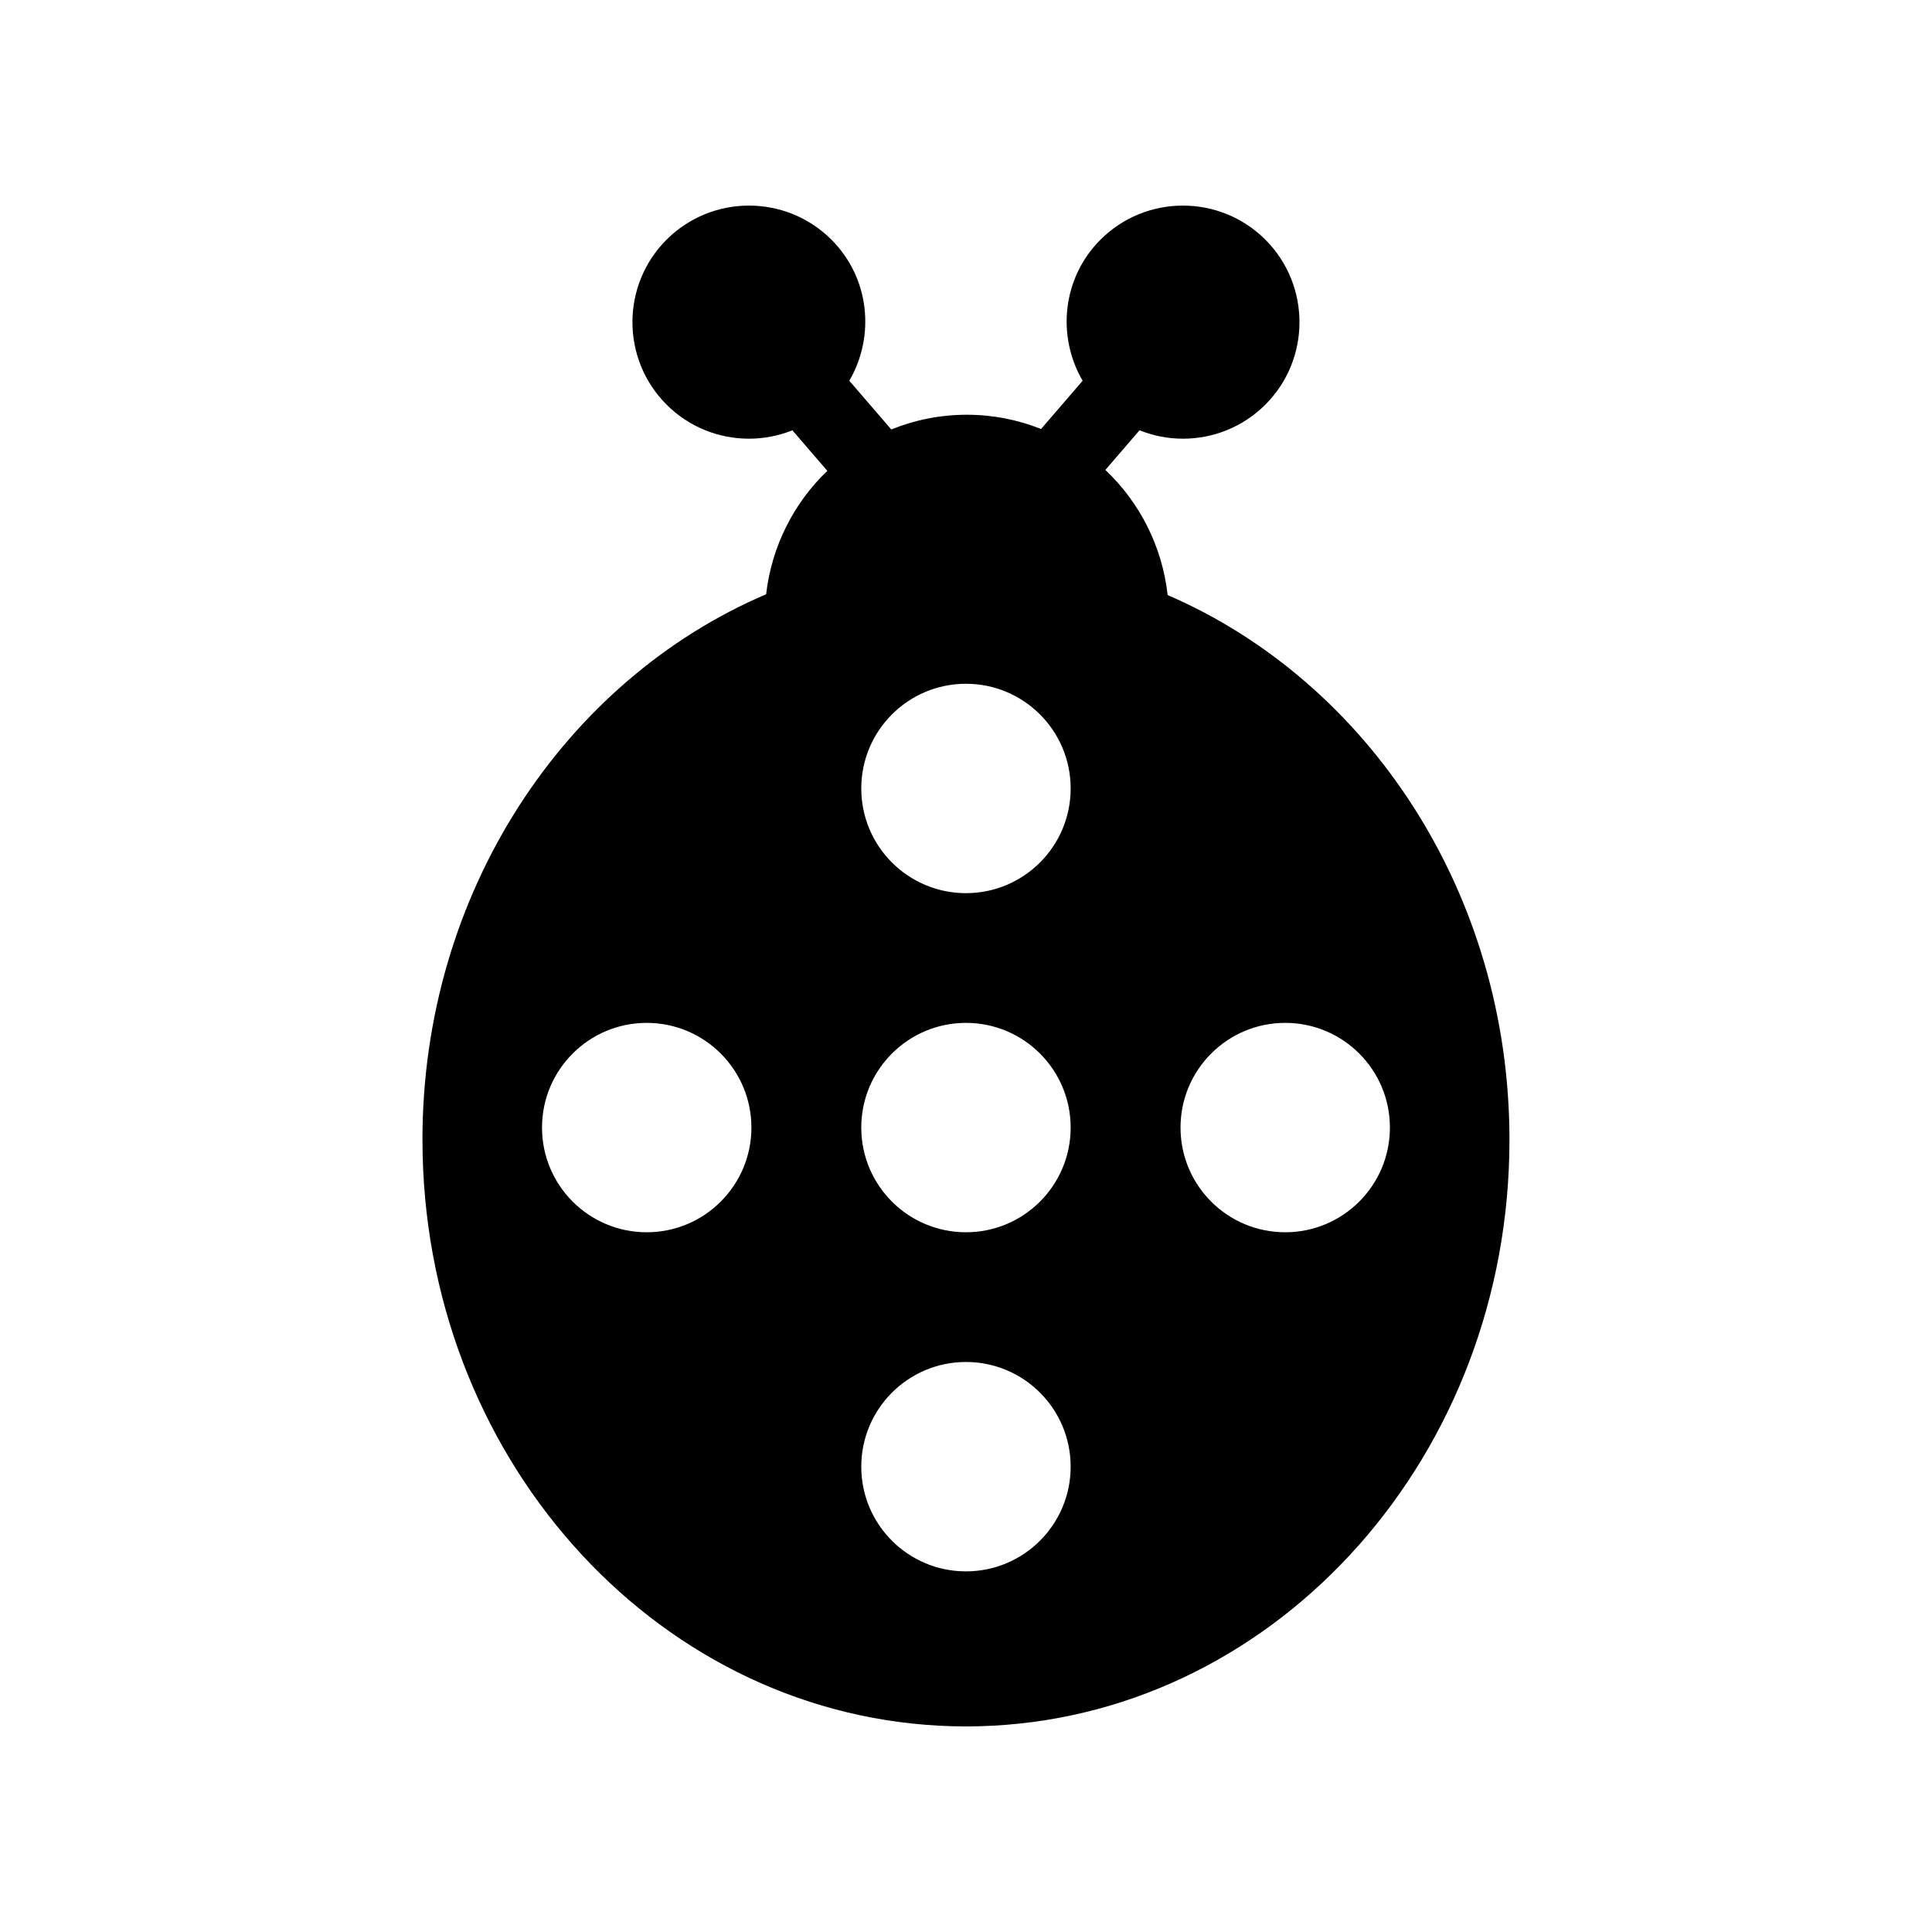 <?xml version="1.0" encoding="UTF-8"?>
<!-- Uploaded to: SVG Repo, www.svgrepo.com, Generator: SVG Repo Mixer Tools -->
<svg fill="#000000" width="800px" height="800px" version="1.1" viewBox="144 144 512 512" xmlns="http://www.w3.org/2000/svg">
 <path d="m255.96 446.06c0 83.316 60.723 151.31 137 155.27 2.328 0.125 4.672 0.191 7.031 0.191s4.699-0.066 7.031-0.191c76.281-3.957 137-71.957 137-155.27 0-65.465-37.512-121.44-90.582-144.36-1.449-13.004-7.484-24.637-16.508-33.16l9.051-10.504c3.684 1.473 7.594 2.223 11.504 2.223 7.914 0 15.828-3.012 21.852-9.035 12.047-12.047 12.047-31.652 0-43.703-12.047-12.047-31.652-12.047-43.703 0-10.129 10.129-11.629 25.551-4.731 37.383l-11.012 12.781c-6.094-2.418-12.719-3.773-19.664-3.773-7.082 0-13.844 1.391-20.035 3.898l-11.121-12.906c6.902-11.832 5.398-27.254-4.731-37.383-12.047-12.047-31.652-12.047-43.703 0-12.047 12.047-12.047 31.652 0 43.703 6.023 6.023 13.938 9.035 21.852 9.035 3.914 0 7.82-0.75 11.504-2.223l9.258 10.742c-8.836 8.453-14.746 19.914-16.223 32.707-53.336 22.781-91.078 78.898-91.078 144.57zm59.426 24.504c-15.324 0-27.746-12.422-27.746-27.746 0-15.324 12.422-27.746 27.746-27.746s27.746 12.422 27.746 27.746c0 15.324-12.422 27.746-27.746 27.746zm169.21-55.492c15.324 0 27.746 12.422 27.746 27.746 0 15.324-12.422 27.746-27.746 27.746s-27.746-12.422-27.746-27.746c0-15.324 12.422-27.746 27.746-27.746zm-84.605-89.867c15.324 0 27.746 12.422 27.746 27.746s-12.422 27.746-27.746 27.746-27.746-12.422-27.746-27.746 12.422-27.746 27.746-27.746zm0 89.867c15.324 0 27.746 12.422 27.746 27.746 0 15.324-12.422 27.746-27.746 27.746s-27.746-12.422-27.746-27.746c0-15.324 12.422-27.746 27.746-27.746zm0 89.867c15.324 0 27.746 12.422 27.746 27.746s-12.422 27.746-27.746 27.746-27.746-12.422-27.746-27.746 12.422-27.746 27.746-27.746z"/>
</svg>